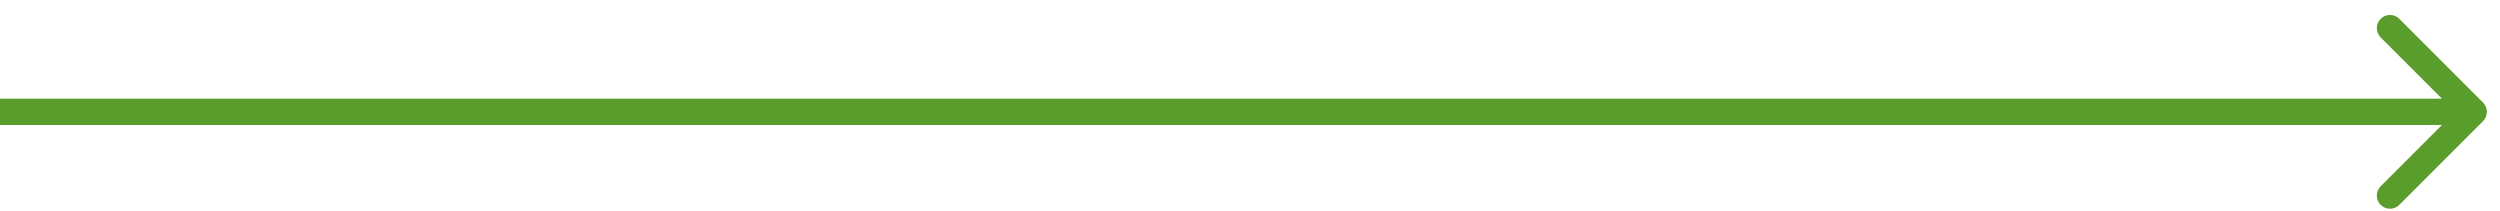 <svg width="95" height="8" viewBox="0 0 95 8" fill="none" xmlns="http://www.w3.org/2000/svg">
<path d="M94.355 4.604C94.55 4.408 94.55 4.092 94.355 3.896L91.173 0.714C90.978 0.519 90.661 0.519 90.466 0.714C90.27 0.91 90.27 1.226 90.466 1.422L93.294 4.25L90.466 7.078C90.27 7.274 90.27 7.59 90.466 7.786C90.661 7.981 90.978 7.981 91.173 7.786L94.355 4.604ZM94.001 3.75L-0 3.75V4.75L94.001 4.75V3.75Z" fill="#5A9D2C"/>
</svg>
